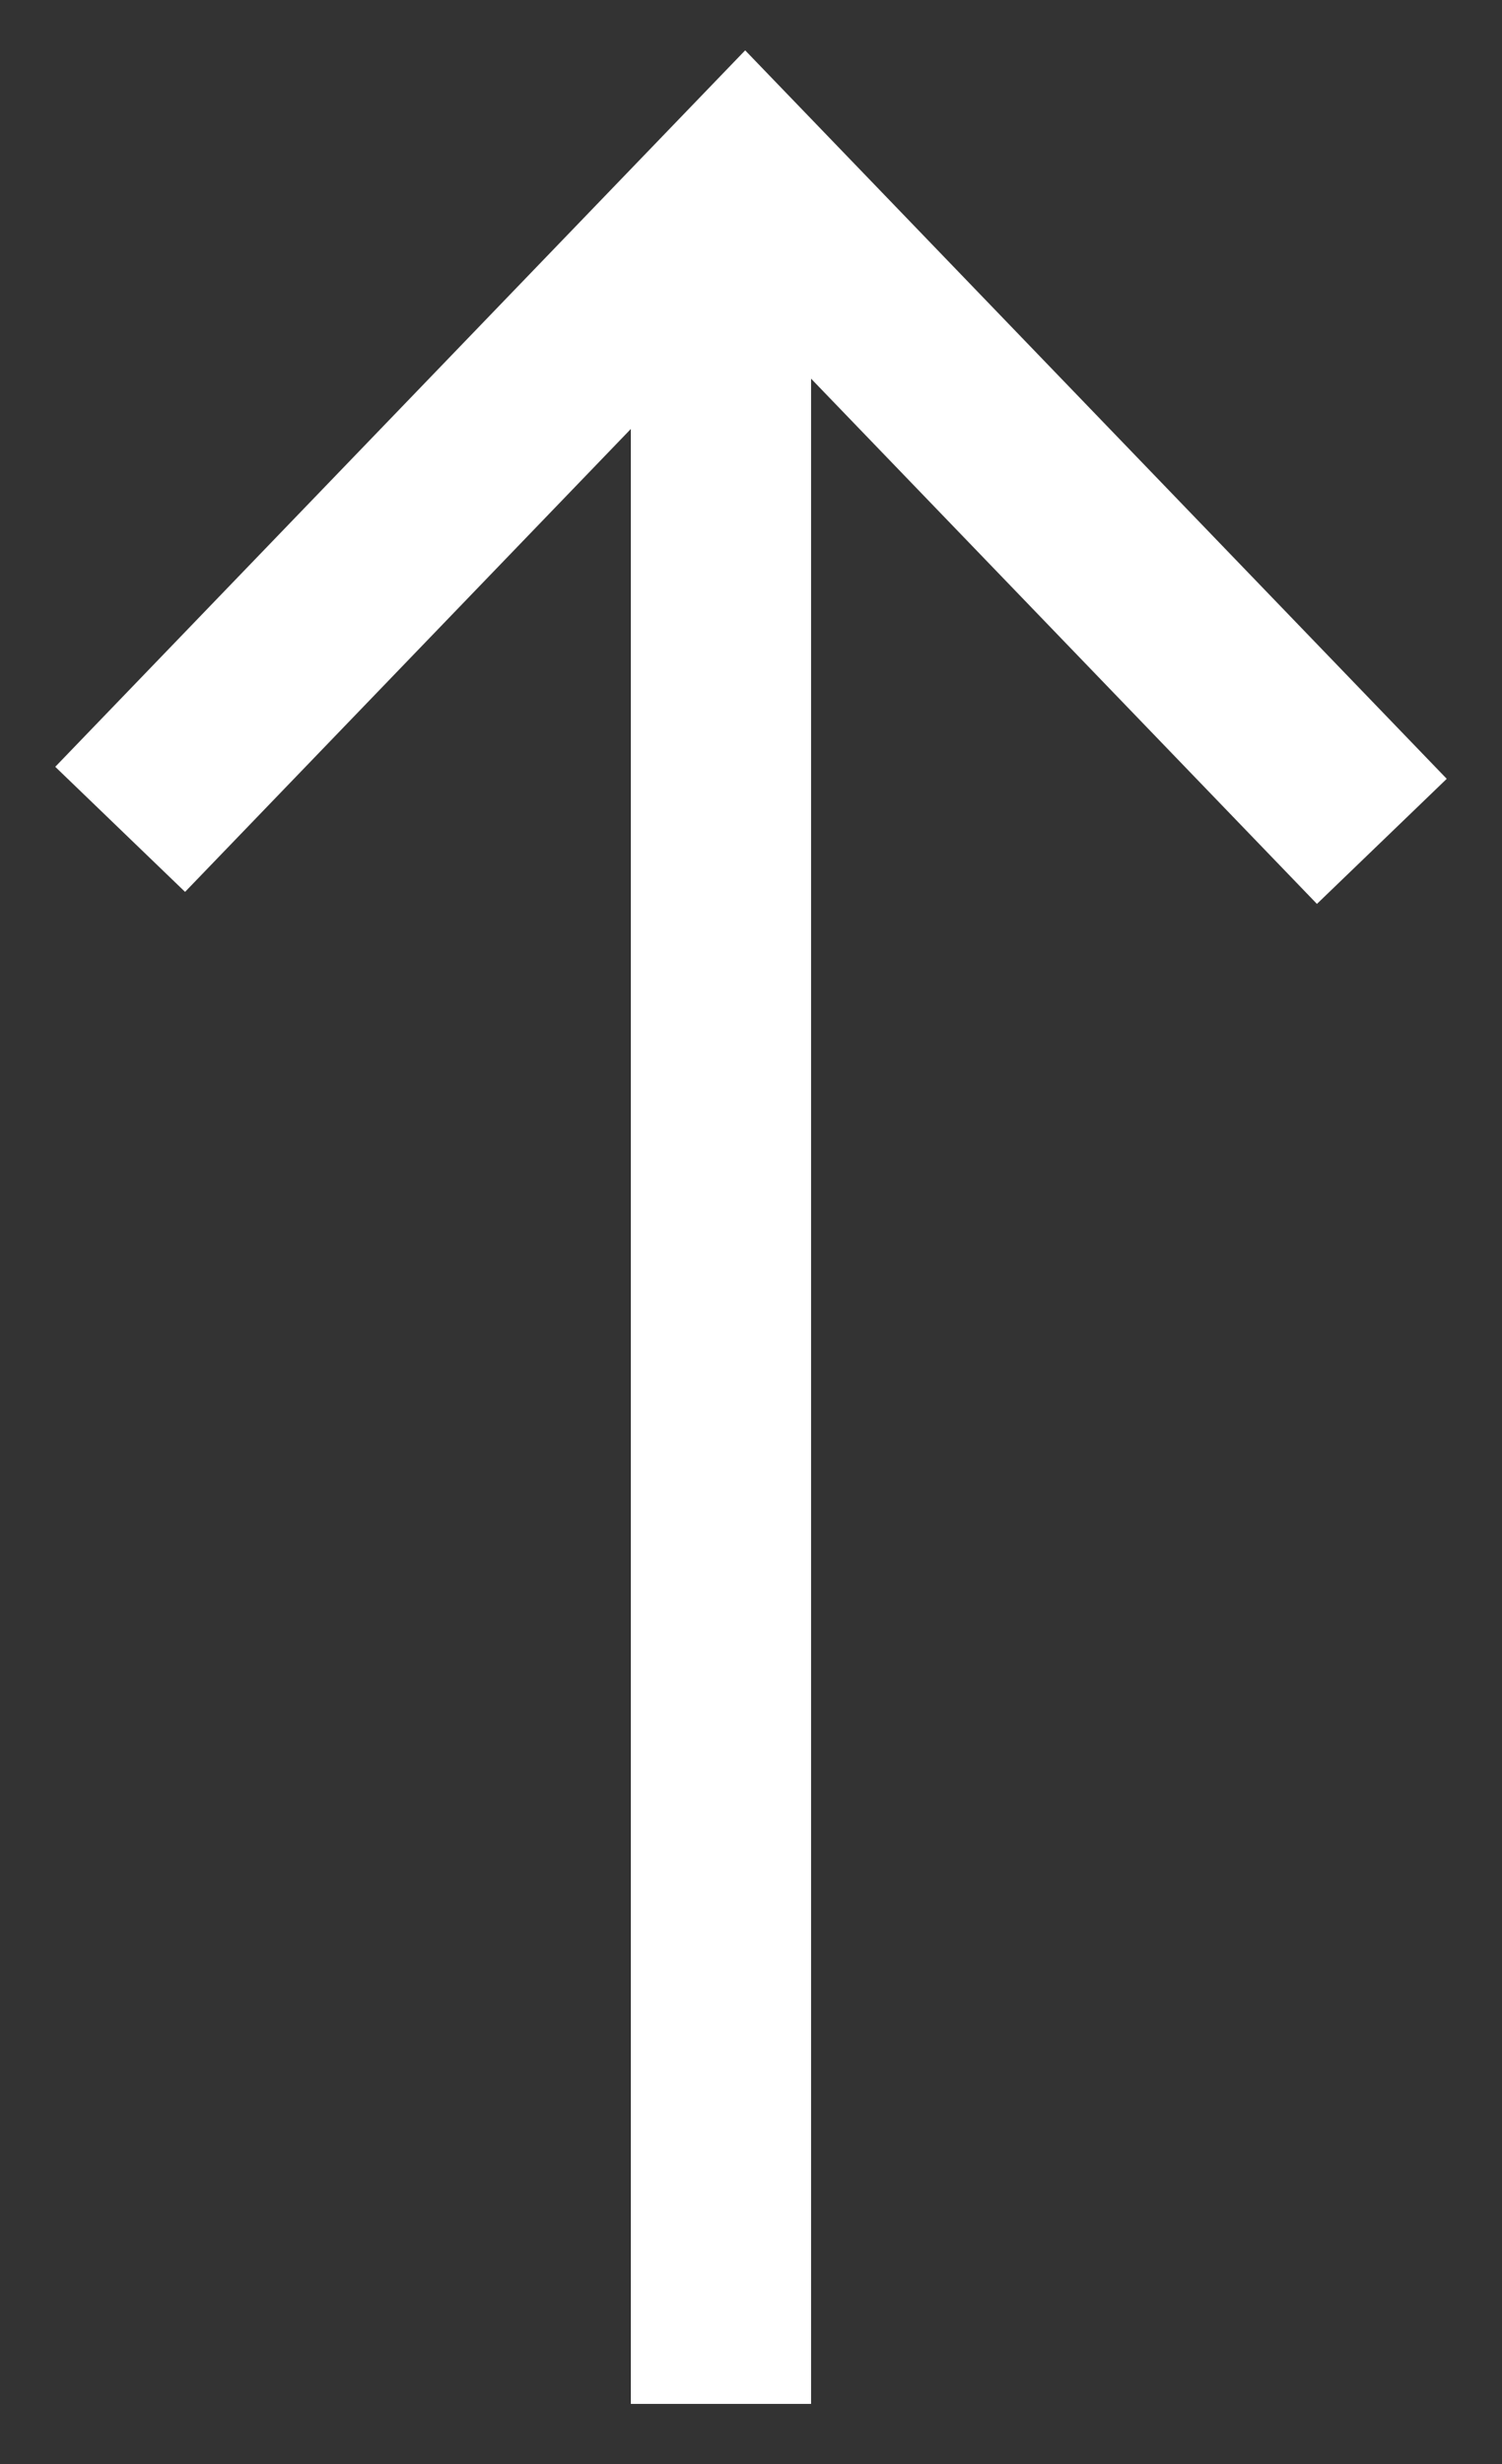<svg width="25" height="41" viewBox="0 0 25 41" xmlns="http://www.w3.org/2000/svg">
    <rect x="0" y="0" width="25" height="41" fill="#333333" stroke="none"/>
    <g stroke="#FFF" stroke-width="3" fill="none" fill-rule="evenodd">
        <path d="M2 13.8 12.403 3 23 14M12 40V4"/>
    </g>
</svg>
